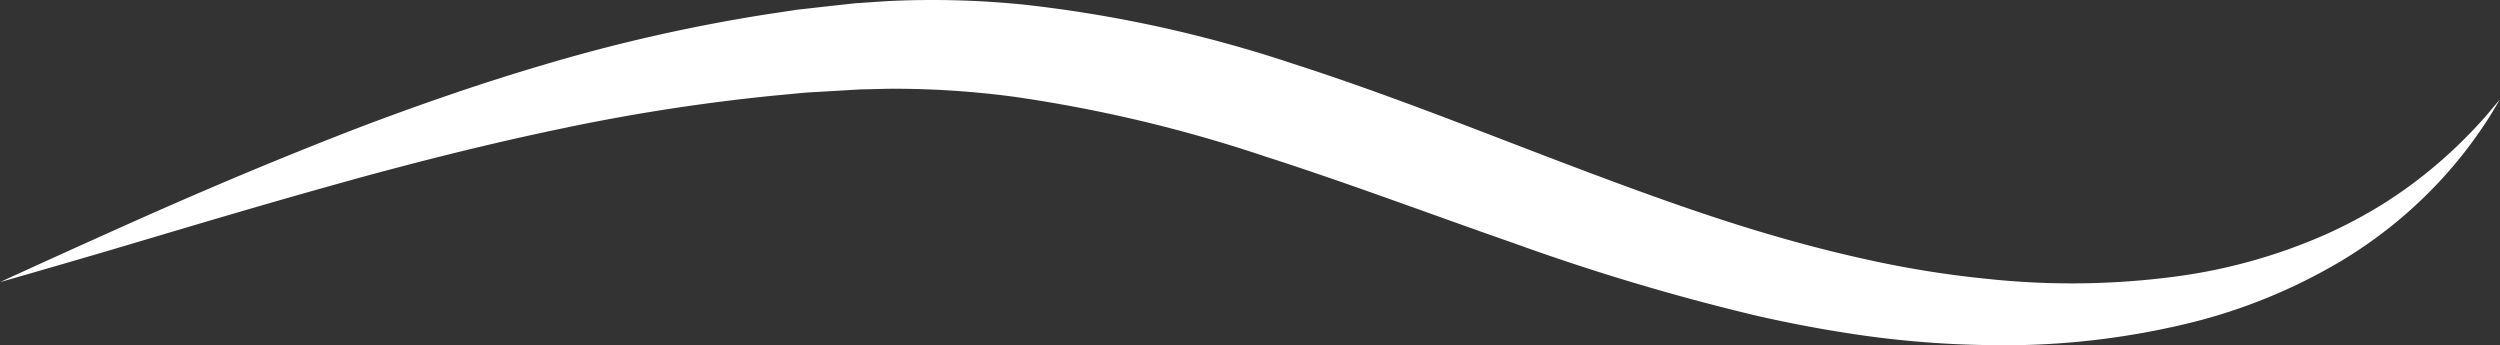 <svg xmlns="http://www.w3.org/2000/svg" width="84.122" height="11.618" viewBox="0 0 84.122 11.618">
  <rect x="0" y="0" width="84.122" height="11.618" fill="#333333" stroke="none"/>
  <path id="パス_2609" data-name="パス 2609" d="M0,12.663s1.133-.524,3.189-1.45S8.223,8.953,12,7.492C13.9,6.771,16,6.027,18.3,5.349a57.536,57.536,0,0,1,7.514-1.7l1.02-.153,1.039-.117.524-.057c.176-.018.349-.042.531-.051.361-.024.724-.052,1.09-.071a30.6,30.6,0,0,1,4.465.129,43.847,43.847,0,0,1,9.041,1.99c2.986.96,5.789,2.075,8.475,3.1s5.257,1.983,7.746,2.7q1.865.54,3.659.909a34.207,34.207,0,0,0,3.5.529,26.577,26.577,0,0,0,6.331-.086,18.507,18.507,0,0,0,5.032-1.417,16.189,16.189,0,0,0,1.913-1.018,15.178,15.178,0,0,0,1.494-1.067A16,16,0,0,0,83.535,7.2c.2-.219.338-.4.438-.512l.149-.176-.119.2c-.081.129-.191.328-.357.576a14.914,14.914,0,0,1-1.624,2.057,15.2,15.2,0,0,1-3.274,2.624,18.637,18.637,0,0,1-5.2,2.1,26.331,26.331,0,0,1-6.769.711A33.2,33.2,0,0,1,63,14.5c-1.29-.173-2.607-.412-3.939-.717A75.622,75.622,0,0,1,50.93,11.35c-2.751-.958-5.538-2.01-8.4-2.929a47.938,47.938,0,0,0-8.4-1.994,30.644,30.644,0,0,0-4.04-.271c-.33,0-.658.014-.985.019-.163,0-.331.015-.5.024l-.5.029-.985.057-.973.092a66.695,66.695,0,0,0-7.311,1.132c-2.283.476-4.4,1.012-6.335,1.532-3.861,1.057-6.98,2.016-9.144,2.65S0,12.663,0,12.663" transform="translate(0 -3.17)" fill="#fff"/>
</svg>
